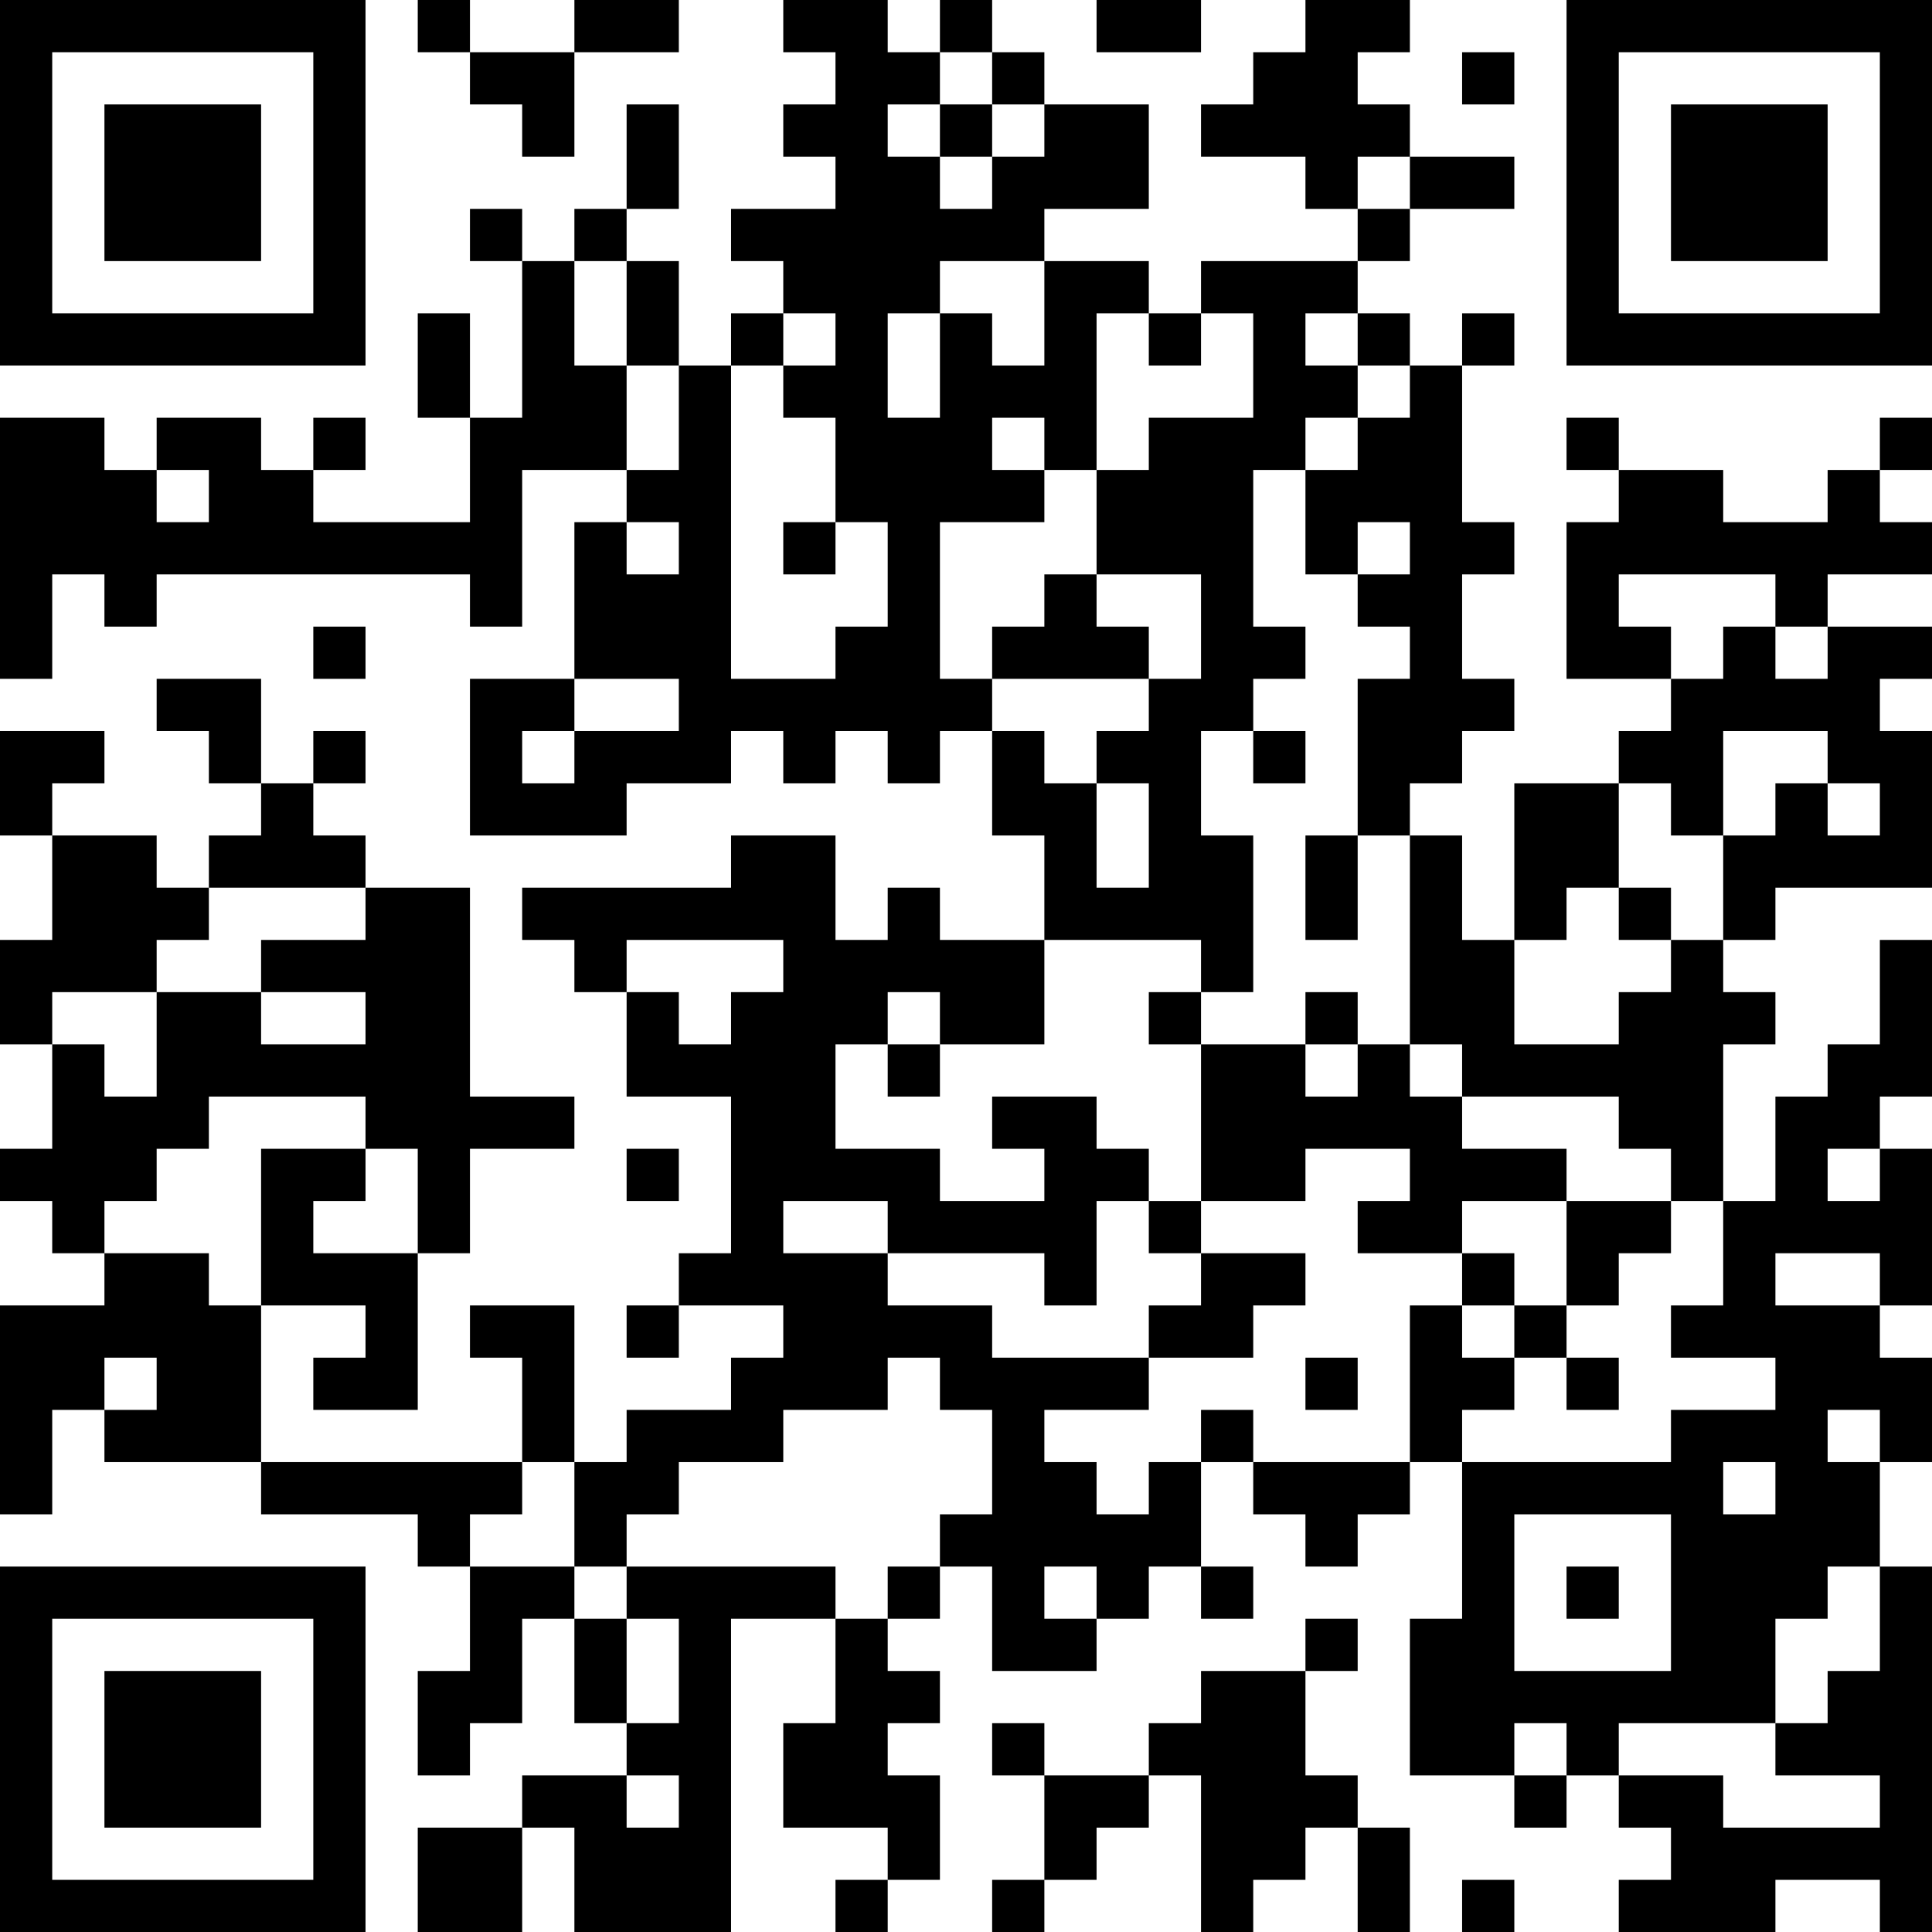 <?xml version="1.0" encoding="UTF-8"?>
<svg xmlns="http://www.w3.org/2000/svg" version="1.1" width="250" height="250" viewBox="0 0 250 250"><rect x="0" y="0" width="250" height="250" fill="#ffffff"/><g transform="scale(6.757)"><g transform="translate(0,0)"><path fill-rule="evenodd" d="M8 0L8 1L9 1L9 2L10 2L10 3L11 3L11 1L13 1L13 0L11 0L11 1L9 1L9 0ZM15 0L15 1L16 1L16 2L15 2L15 3L16 3L16 4L14 4L14 5L15 5L15 6L14 6L14 7L13 7L13 5L12 5L12 4L13 4L13 2L12 2L12 4L11 4L11 5L10 5L10 4L9 4L9 5L10 5L10 8L9 8L9 6L8 6L8 8L9 8L9 10L6 10L6 9L7 9L7 8L6 8L6 9L5 9L5 8L3 8L3 9L2 9L2 8L0 8L0 13L1 13L1 11L2 11L2 12L3 12L3 11L9 11L9 12L10 12L10 9L12 9L12 10L11 10L11 13L9 13L9 16L12 16L12 15L14 15L14 14L15 14L15 15L16 15L16 14L17 14L17 15L18 15L18 14L19 14L19 16L20 16L20 18L18 18L18 17L17 17L17 18L16 18L16 16L14 16L14 17L10 17L10 18L11 18L11 19L12 19L12 21L14 21L14 24L13 24L13 25L12 25L12 26L13 26L13 25L15 25L15 26L14 26L14 27L12 27L12 28L11 28L11 25L9 25L9 26L10 26L10 28L5 28L5 25L7 25L7 26L6 26L6 27L8 27L8 24L9 24L9 22L11 22L11 21L9 21L9 17L7 17L7 16L6 16L6 15L7 15L7 14L6 14L6 15L5 15L5 13L3 13L3 14L4 14L4 15L5 15L5 16L4 16L4 17L3 17L3 16L1 16L1 15L2 15L2 14L0 14L0 16L1 16L1 18L0 18L0 20L1 20L1 22L0 22L0 23L1 23L1 24L2 24L2 25L0 25L0 29L1 29L1 27L2 27L2 28L5 28L5 29L8 29L8 30L9 30L9 32L8 32L8 34L9 34L9 33L10 33L10 31L11 31L11 33L12 33L12 34L10 34L10 35L8 35L8 37L10 37L10 35L11 35L11 37L14 37L14 31L16 31L16 33L15 33L15 35L17 35L17 36L16 36L16 37L17 37L17 36L18 36L18 34L17 34L17 33L18 33L18 32L17 32L17 31L18 31L18 30L19 30L19 32L21 32L21 31L22 31L22 30L23 30L23 31L24 31L24 30L23 30L23 28L24 28L24 29L25 29L25 30L26 30L26 29L27 29L27 28L28 28L28 31L27 31L27 34L29 34L29 35L30 35L30 34L31 34L31 35L32 35L32 36L31 36L31 37L34 37L34 36L36 36L36 37L37 37L37 30L36 30L36 28L37 28L37 26L36 26L36 25L37 25L37 22L36 22L36 21L37 21L37 18L36 18L36 20L35 20L35 21L34 21L34 23L33 23L33 20L34 20L34 19L33 19L33 18L34 18L34 17L37 17L37 14L36 14L36 13L37 13L37 12L35 12L35 11L37 11L37 10L36 10L36 9L37 9L37 8L36 8L36 9L35 9L35 10L33 10L33 9L31 9L31 8L30 8L30 9L31 9L31 10L30 10L30 13L32 13L32 14L31 14L31 15L29 15L29 18L28 18L28 16L27 16L27 15L28 15L28 14L29 14L29 13L28 13L28 11L29 11L29 10L28 10L28 7L29 7L29 6L28 6L28 7L27 7L27 6L26 6L26 5L27 5L27 4L29 4L29 3L27 3L27 2L26 2L26 1L27 1L27 0L25 0L25 1L24 1L24 2L23 2L23 3L25 3L25 4L26 4L26 5L23 5L23 6L22 6L22 5L20 5L20 4L22 4L22 2L20 2L20 1L19 1L19 0L18 0L18 1L17 1L17 0ZM21 0L21 1L23 1L23 0ZM18 1L18 2L17 2L17 3L18 3L18 4L19 4L19 3L20 3L20 2L19 2L19 1ZM28 1L28 2L29 2L29 1ZM18 2L18 3L19 3L19 2ZM26 3L26 4L27 4L27 3ZM11 5L11 7L12 7L12 9L13 9L13 7L12 7L12 5ZM18 5L18 6L17 6L17 8L18 8L18 6L19 6L19 7L20 7L20 5ZM15 6L15 7L14 7L14 13L16 13L16 12L17 12L17 10L16 10L16 8L15 8L15 7L16 7L16 6ZM21 6L21 9L20 9L20 8L19 8L19 9L20 9L20 10L18 10L18 13L19 13L19 14L20 14L20 15L21 15L21 17L22 17L22 15L21 15L21 14L22 14L22 13L23 13L23 11L21 11L21 9L22 9L22 8L24 8L24 6L23 6L23 7L22 7L22 6ZM25 6L25 7L26 7L26 8L25 8L25 9L24 9L24 12L25 12L25 13L24 13L24 14L23 14L23 16L24 16L24 19L23 19L23 18L20 18L20 20L18 20L18 19L17 19L17 20L16 20L16 22L18 22L18 23L20 23L20 22L19 22L19 21L21 21L21 22L22 22L22 23L21 23L21 25L20 25L20 24L17 24L17 23L15 23L15 24L17 24L17 25L19 25L19 26L22 26L22 27L20 27L20 28L21 28L21 29L22 29L22 28L23 28L23 27L24 27L24 28L27 28L27 25L28 25L28 26L29 26L29 27L28 27L28 28L32 28L32 27L34 27L34 26L32 26L32 25L33 25L33 23L32 23L32 22L31 22L31 21L28 21L28 20L27 20L27 16L26 16L26 13L27 13L27 12L26 12L26 11L27 11L27 10L26 10L26 11L25 11L25 9L26 9L26 8L27 8L27 7L26 7L26 6ZM3 9L3 10L4 10L4 9ZM12 10L12 11L13 11L13 10ZM15 10L15 11L16 11L16 10ZM20 11L20 12L19 12L19 13L22 13L22 12L21 12L21 11ZM31 11L31 12L32 12L32 13L33 13L33 12L34 12L34 13L35 13L35 12L34 12L34 11ZM6 12L6 13L7 13L7 12ZM11 13L11 14L10 14L10 15L11 15L11 14L13 14L13 13ZM24 14L24 15L25 15L25 14ZM33 14L33 16L32 16L32 15L31 15L31 17L30 17L30 18L29 18L29 20L31 20L31 19L32 19L32 18L33 18L33 16L34 16L34 15L35 15L35 16L36 16L36 15L35 15L35 14ZM25 16L25 18L26 18L26 16ZM4 17L4 18L3 18L3 19L1 19L1 20L2 20L2 21L3 21L3 19L5 19L5 20L7 20L7 19L5 19L5 18L7 18L7 17ZM31 17L31 18L32 18L32 17ZM12 18L12 19L13 19L13 20L14 20L14 19L15 19L15 18ZM22 19L22 20L23 20L23 23L22 23L22 24L23 24L23 25L22 25L22 26L24 26L24 25L25 25L25 24L23 24L23 23L25 23L25 22L27 22L27 23L26 23L26 24L28 24L28 25L29 25L29 26L30 26L30 27L31 27L31 26L30 26L30 25L31 25L31 24L32 24L32 23L30 23L30 22L28 22L28 21L27 21L27 20L26 20L26 19L25 19L25 20L23 20L23 19ZM17 20L17 21L18 21L18 20ZM25 20L25 21L26 21L26 20ZM4 21L4 22L3 22L3 23L2 23L2 24L4 24L4 25L5 25L5 22L7 22L7 23L6 23L6 24L8 24L8 22L7 22L7 21ZM12 22L12 23L13 23L13 22ZM35 22L35 23L36 23L36 22ZM28 23L28 24L29 24L29 25L30 25L30 23ZM34 24L34 25L36 25L36 24ZM2 26L2 27L3 27L3 26ZM17 26L17 27L15 27L15 28L13 28L13 29L12 29L12 30L11 30L11 28L10 28L10 29L9 29L9 30L11 30L11 31L12 31L12 33L13 33L13 31L12 31L12 30L16 30L16 31L17 31L17 30L18 30L18 29L19 29L19 27L18 27L18 26ZM25 26L25 27L26 27L26 26ZM35 27L35 28L36 28L36 27ZM33 28L33 29L34 29L34 28ZM29 29L29 32L32 32L32 29ZM20 30L20 31L21 31L21 30ZM30 30L30 31L31 31L31 30ZM35 30L35 31L34 31L34 33L31 33L31 34L33 34L33 35L36 35L36 34L34 34L34 33L35 33L35 32L36 32L36 30ZM25 31L25 32L23 32L23 33L22 33L22 34L20 34L20 33L19 33L19 34L20 34L20 36L19 36L19 37L20 37L20 36L21 36L21 35L22 35L22 34L23 34L23 37L24 37L24 36L25 36L25 35L26 35L26 37L27 37L27 35L26 35L26 34L25 34L25 32L26 32L26 31ZM29 33L29 34L30 34L30 33ZM12 34L12 35L13 35L13 34ZM28 36L28 37L29 37L29 36ZM0 0L0 7L7 7L7 0ZM1 1L1 6L6 6L6 1ZM2 2L2 5L5 5L5 2ZM30 0L30 7L37 7L37 0ZM31 1L31 6L36 6L36 1ZM32 2L32 5L35 5L35 2ZM0 30L0 37L7 37L7 30ZM1 31L1 36L6 36L6 31ZM2 32L2 35L5 35L5 32Z" fill="#000000"/></g></g></svg>
